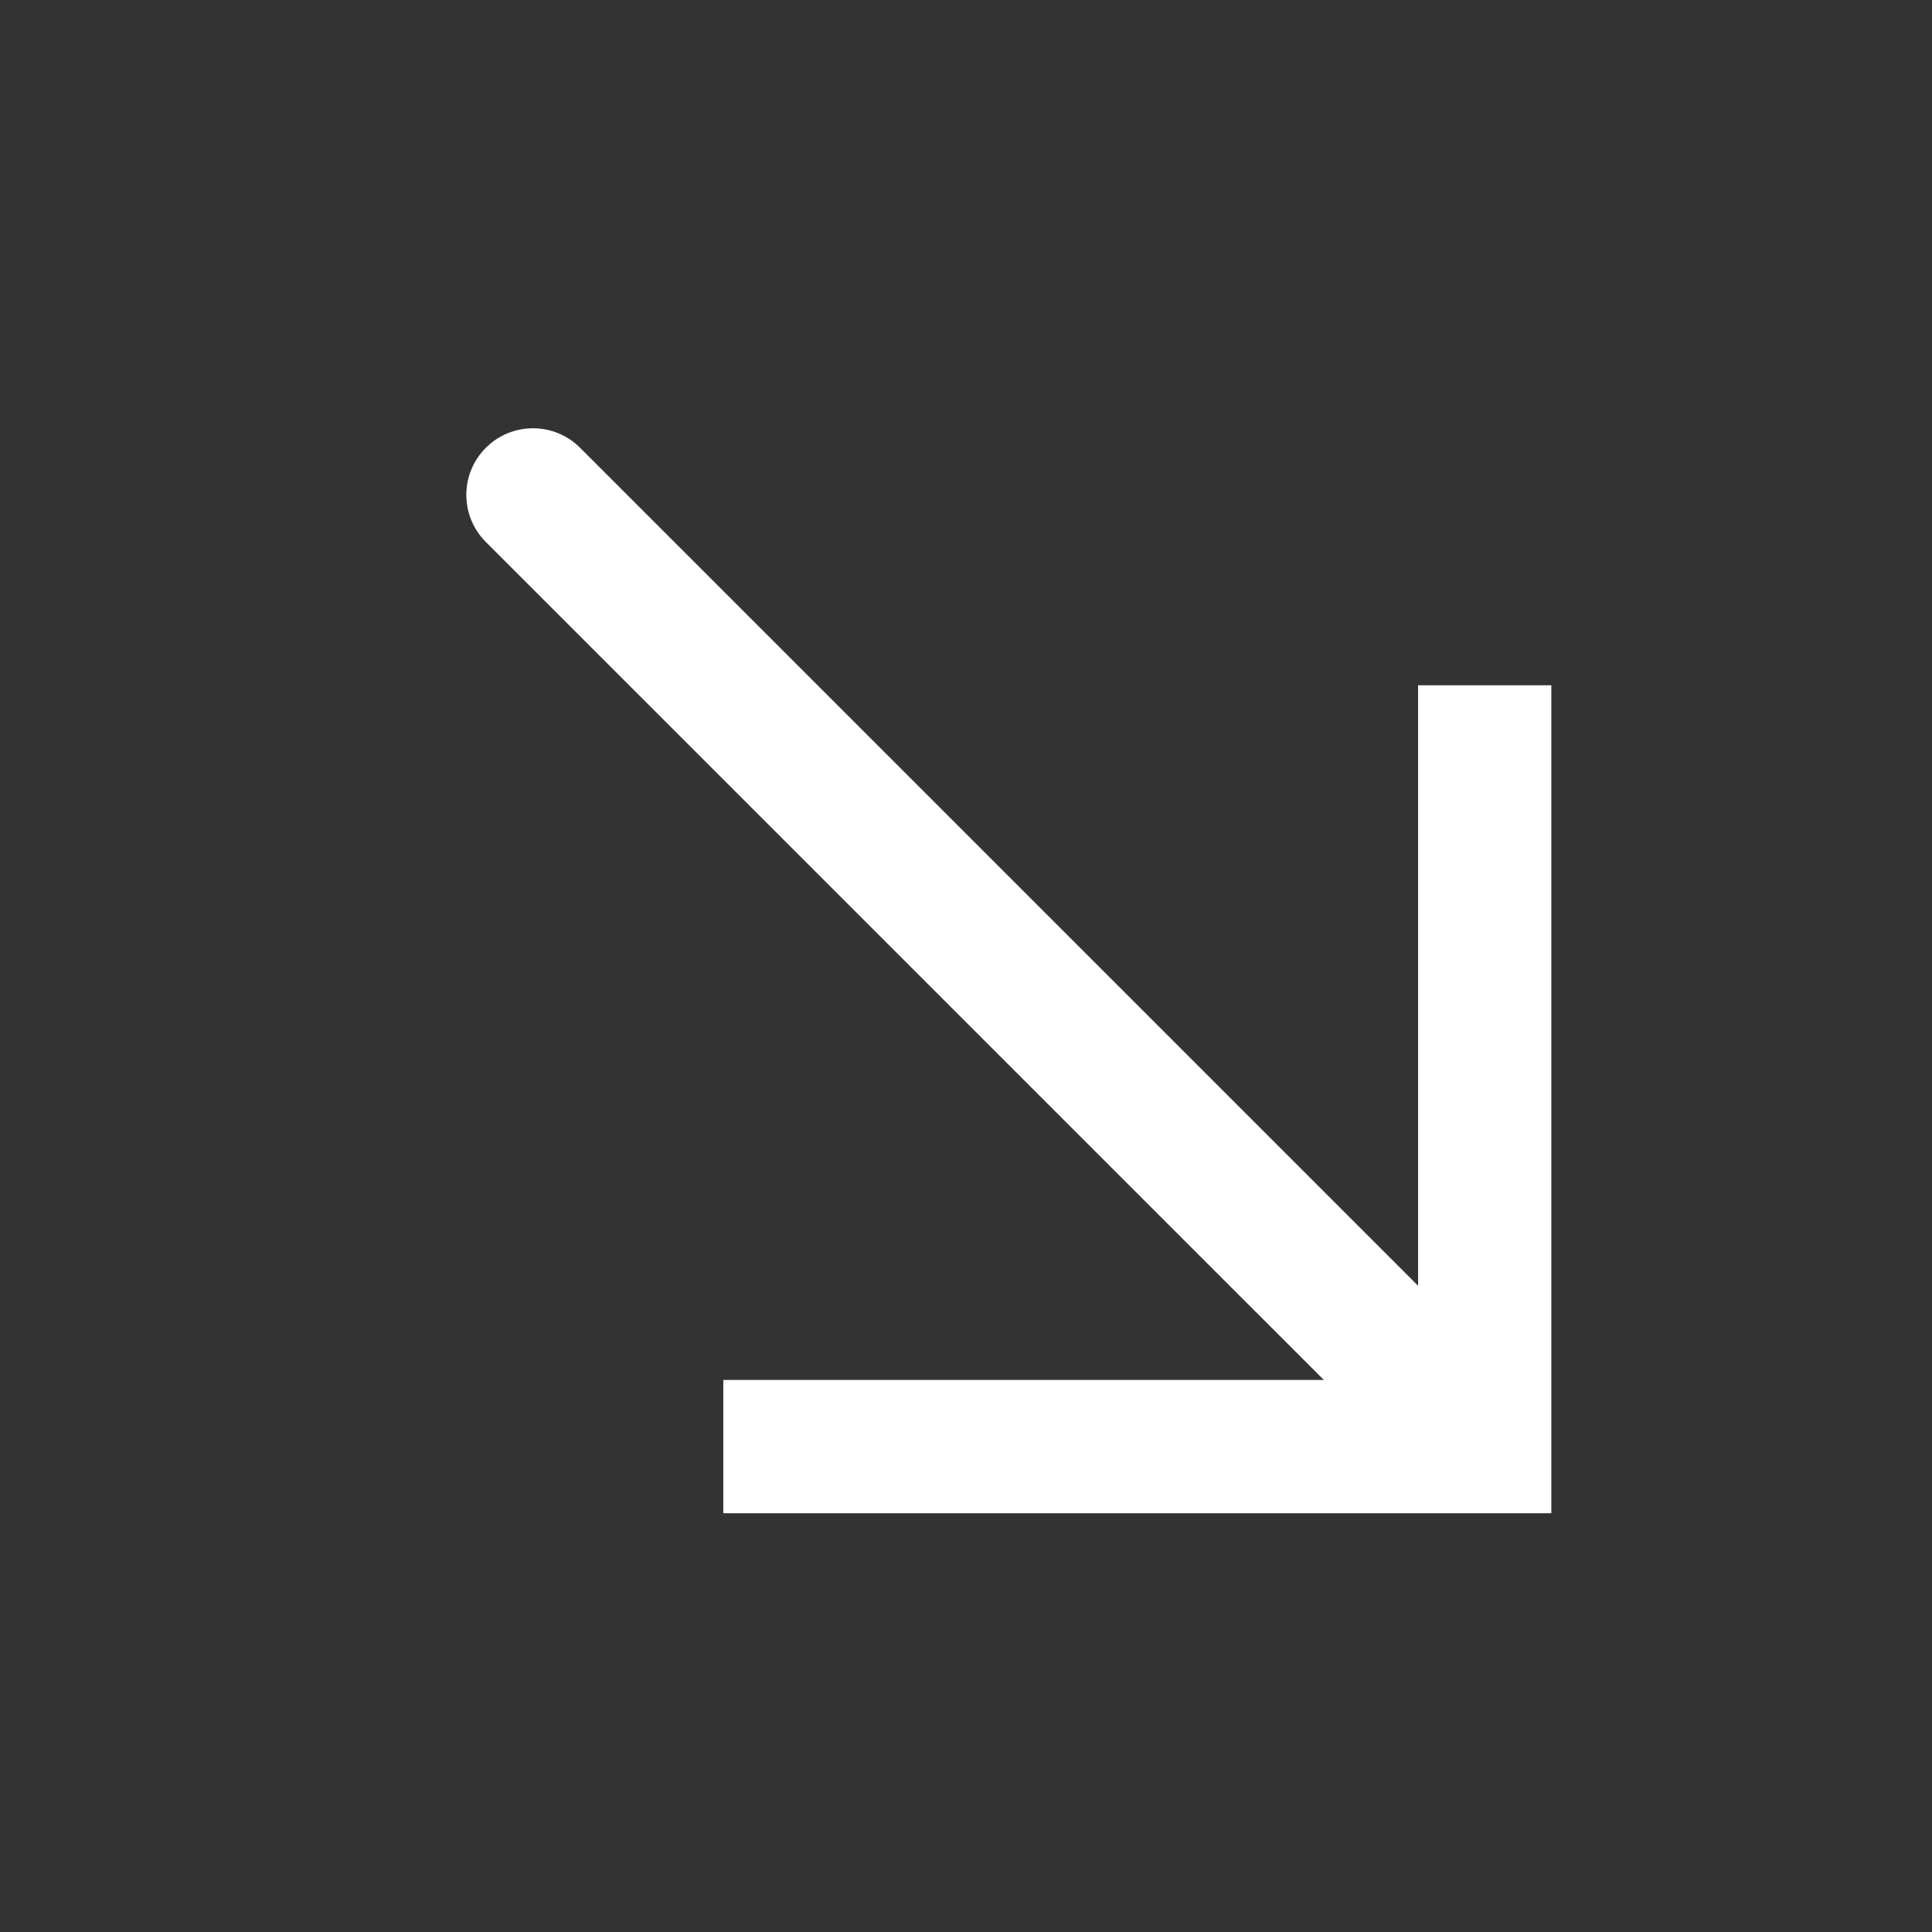 <svg width="29" height="29" viewBox="0 0 29 29" fill="none" xmlns="http://www.w3.org/2000/svg">
<rect x="0" y="0" width="29" height="29" fill="#333333" stroke="none"/>
<path d="M22.286 21.714L23.286 21.714L23.286 22.714L22.286 22.714L22.286 21.714ZM7.293 8.136C6.902 7.745 6.902 7.112 7.293 6.721C7.683 6.331 8.317 6.331 8.707 6.721L8 7.429L7.293 8.136ZM22.286 10.286L23.286 10.286V21.714L22.286 21.714L21.286 21.714V10.286L22.286 10.286ZM22.286 21.714L22.286 22.714L10.857 22.714L10.857 21.714V20.714L22.286 20.714L22.286 21.714ZM22.286 21.714L21.579 22.421L7.293 8.136L8 7.429L8.707 6.721L22.993 21.007L22.286 21.714Z" fill="white"/>
</svg>
